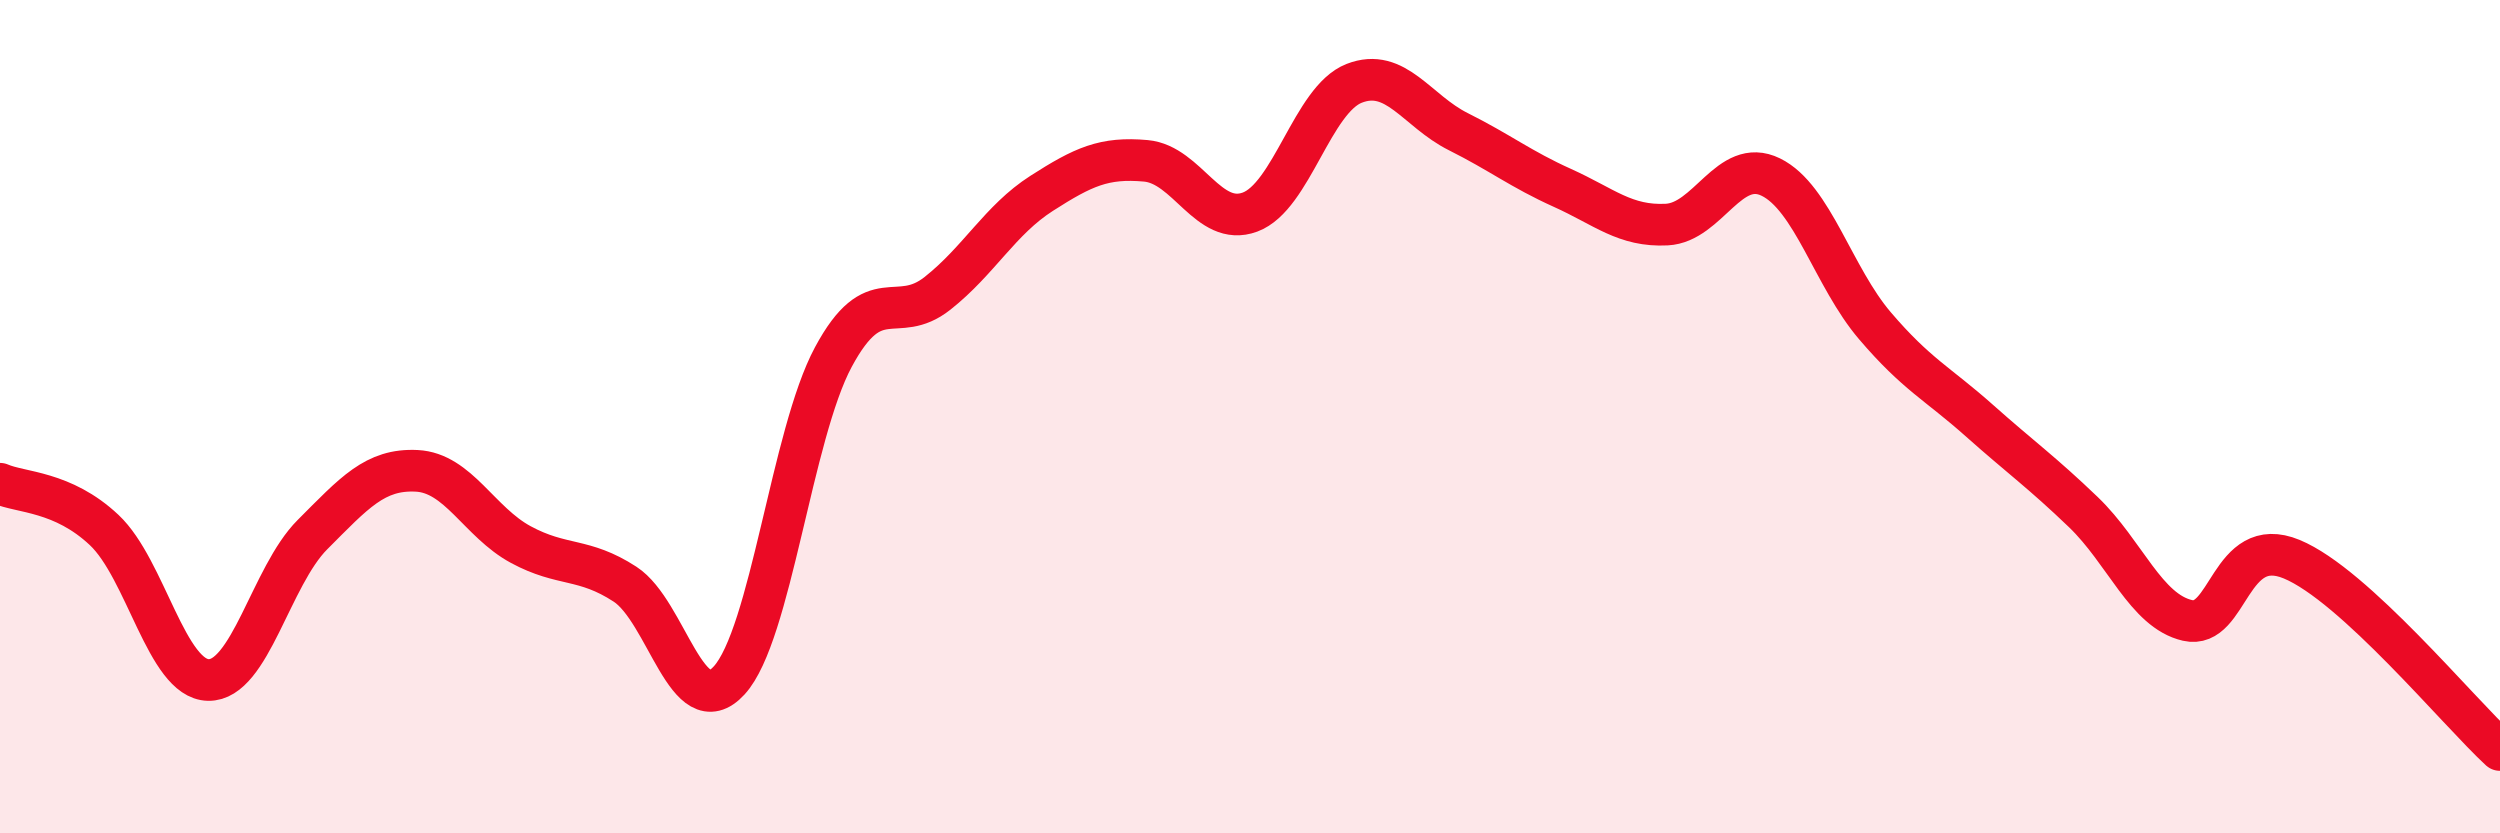 
    <svg width="60" height="20" viewBox="0 0 60 20" xmlns="http://www.w3.org/2000/svg">
      <path
        d="M 0,11.61 C 0.5,11.83 1.5,11.78 2.5,12.72 C 3.5,13.66 4,16.3 5,16.32 C 6,16.34 6.5,13.83 7.5,12.83 C 8.5,11.83 9,11.25 10,11.3 C 11,11.35 11.5,12.53 12.5,13.07 C 13.5,13.61 14,13.37 15,14.02 C 16,14.67 16.5,17.42 17.5,16.33 C 18.5,15.24 19,10.43 20,8.57 C 21,6.71 21.5,7.83 22.5,7.04 C 23.5,6.25 24,5.28 25,4.64 C 26,4 26.5,3.77 27.5,3.86 C 28.5,3.95 29,5.46 30,5.09 C 31,4.72 31.5,2.39 32.5,2 C 33.5,1.61 34,2.66 35,3.16 C 36,3.66 36.5,4.06 37.5,4.51 C 38.5,4.96 39,5.44 40,5.39 C 41,5.34 41.5,3.76 42.5,4.25 C 43.5,4.74 44,6.65 45,7.82 C 46,8.99 46.5,9.2 47.5,10.09 C 48.5,10.98 49,11.33 50,12.29 C 51,13.25 51.5,14.66 52.5,14.89 C 53.5,15.12 53.5,12.8 55,13.42 C 56.5,14.04 59,17.08 60,18L60 20L0 20Z"
        fill="#EB0A25"
        opacity="0.1"
        stroke-linecap="round"
        stroke-linejoin="round"
      />
      <path
        d="M 0,11.61 C 0.5,11.83 1.5,11.78 2.5,12.72 C 3.5,13.66 4,16.3 5,16.32 C 6,16.34 6.5,13.83 7.5,12.83 C 8.5,11.83 9,11.25 10,11.3 C 11,11.35 11.5,12.53 12.5,13.07 C 13.5,13.61 14,13.37 15,14.02 C 16,14.67 16.5,17.42 17.5,16.33 C 18.5,15.24 19,10.43 20,8.57 C 21,6.71 21.5,7.83 22.5,7.04 C 23.5,6.25 24,5.28 25,4.64 C 26,4 26.5,3.77 27.5,3.86 C 28.5,3.95 29,5.46 30,5.09 C 31,4.72 31.5,2.39 32.5,2 C 33.5,1.61 34,2.66 35,3.16 C 36,3.66 36.5,4.06 37.5,4.51 C 38.5,4.96 39,5.44 40,5.39 C 41,5.34 41.5,3.76 42.5,4.25 C 43.5,4.74 44,6.65 45,7.82 C 46,8.99 46.5,9.2 47.5,10.09 C 48.5,10.98 49,11.33 50,12.29 C 51,13.25 51.5,14.66 52.5,14.89 C 53.5,15.12 53.5,12.8 55,13.42 C 56.5,14.04 59,17.08 60,18"
        stroke="#EB0A25"
        stroke-width="1"
        fill="none"
        stroke-linecap="round"
        stroke-linejoin="round"
      />
    </svg>
  
